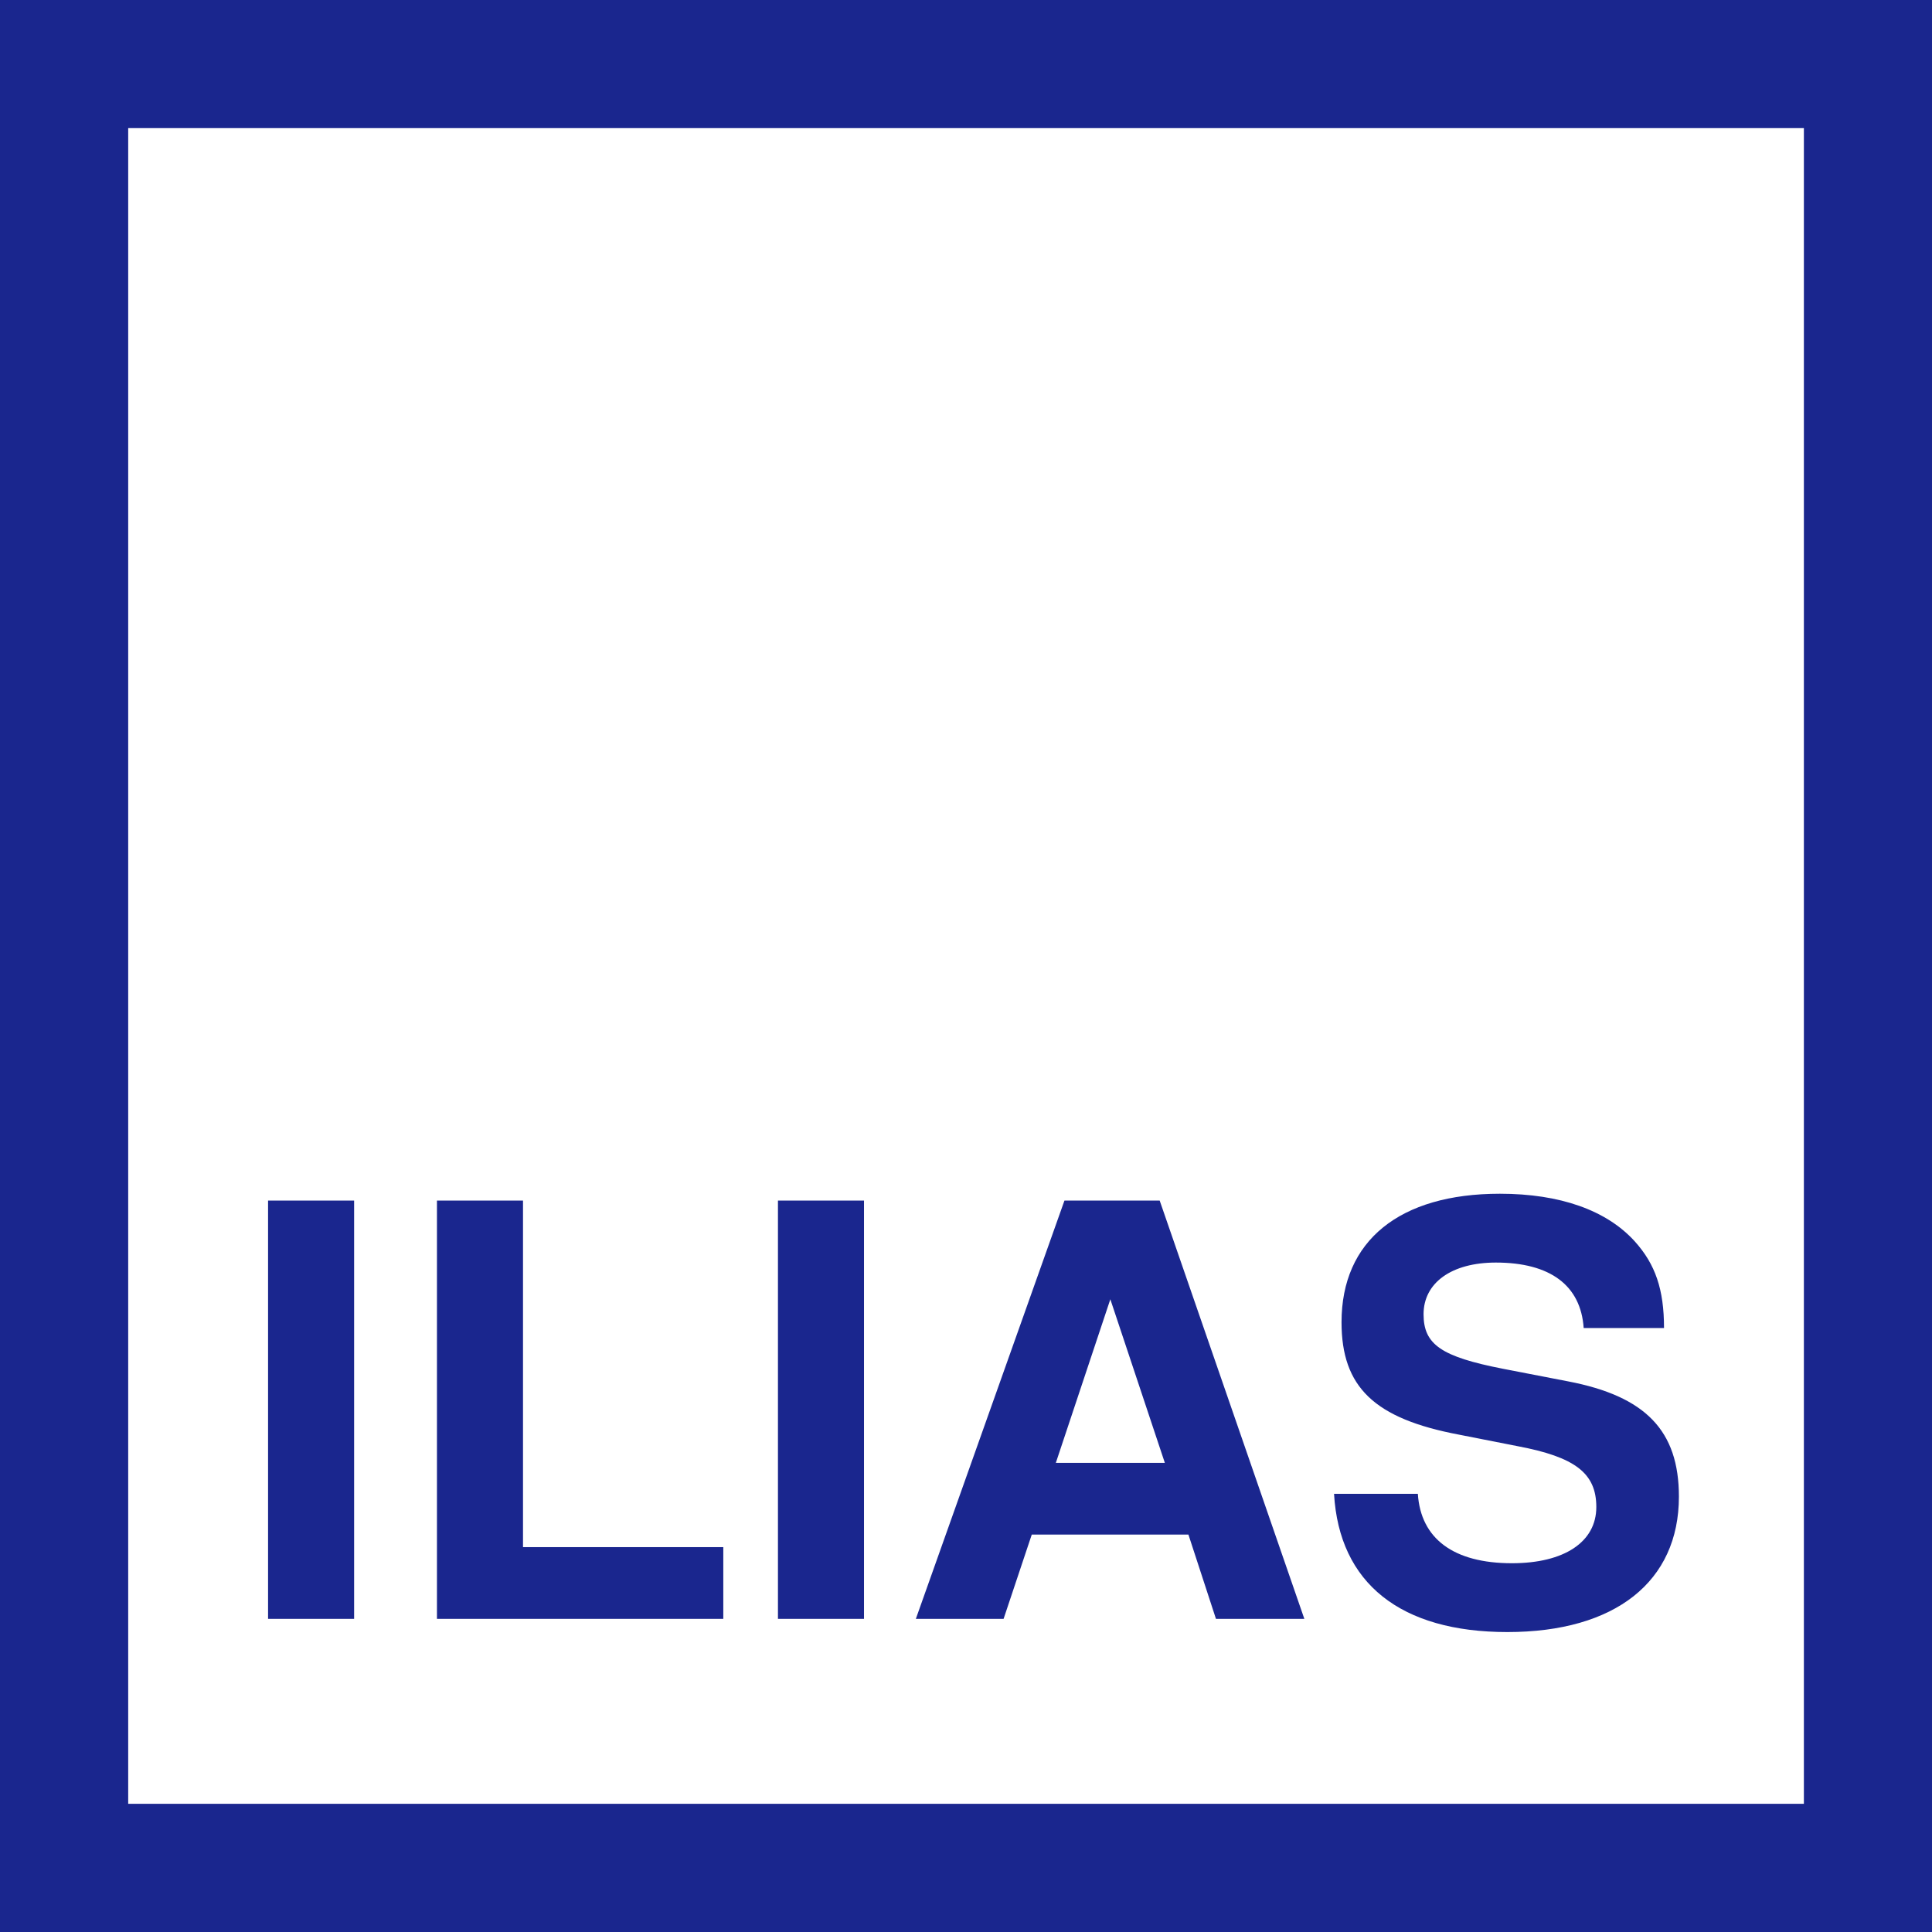 <?xml version="1.0" encoding="UTF-8"?>
<svg xmlns="http://www.w3.org/2000/svg" width="24" height="24" viewBox="0 0 24 24" fill="none">
  <g clip-path="url(#clip0_1163_236191)">
    <path d="M23.708 0.292H0.293V23.707H23.708V0.292Z" stroke="#1A268E" stroke-width="2.599"></path>
    <path d="M4.399 14.914H3.33V20.11H4.399V14.914Z" fill="#1A268E"></path>
    <path d="M6.497 14.914H5.428V20.11H8.985V19.219H6.497V14.914Z" fill="#1A268E"></path>
    <path d="M10.733 14.914H9.664V20.11H10.733V14.914Z" fill="#1A268E"></path>
    <path d="M14.763 19.063L15.105 20.11H16.203L14.406 14.914H13.223L11.377 20.11H12.467L12.817 19.063H14.763ZM14.47 18.172H13.116L13.793 16.14L14.47 18.172Z" fill="#1A268E"></path>
    <path d="M20.671 16.497C20.671 16.019 20.564 15.705 20.307 15.42C19.958 15.035 19.381 14.829 18.632 14.829C17.385 14.829 16.665 15.413 16.665 16.425C16.665 17.231 17.071 17.623 18.126 17.822L18.853 17.965C19.566 18.1 19.83 18.3 19.83 18.721C19.83 19.155 19.431 19.419 18.782 19.419C18.055 19.419 17.649 19.113 17.613 18.557H16.572C16.636 19.669 17.399 20.274 18.725 20.274C20.065 20.274 20.856 19.647 20.856 18.592C20.856 17.773 20.443 17.345 19.48 17.16L18.668 17.003C17.905 16.853 17.684 16.703 17.684 16.326C17.684 15.934 18.034 15.684 18.582 15.684C19.259 15.684 19.637 15.969 19.673 16.497H20.671Z" fill="#1A268E"></path>
  </g>
  <defs>
    <clipPath id="clip0_1163_236191">
      <rect width="24" height="24" fill="white"></rect>
    </clipPath>
  </defs>
</svg>
